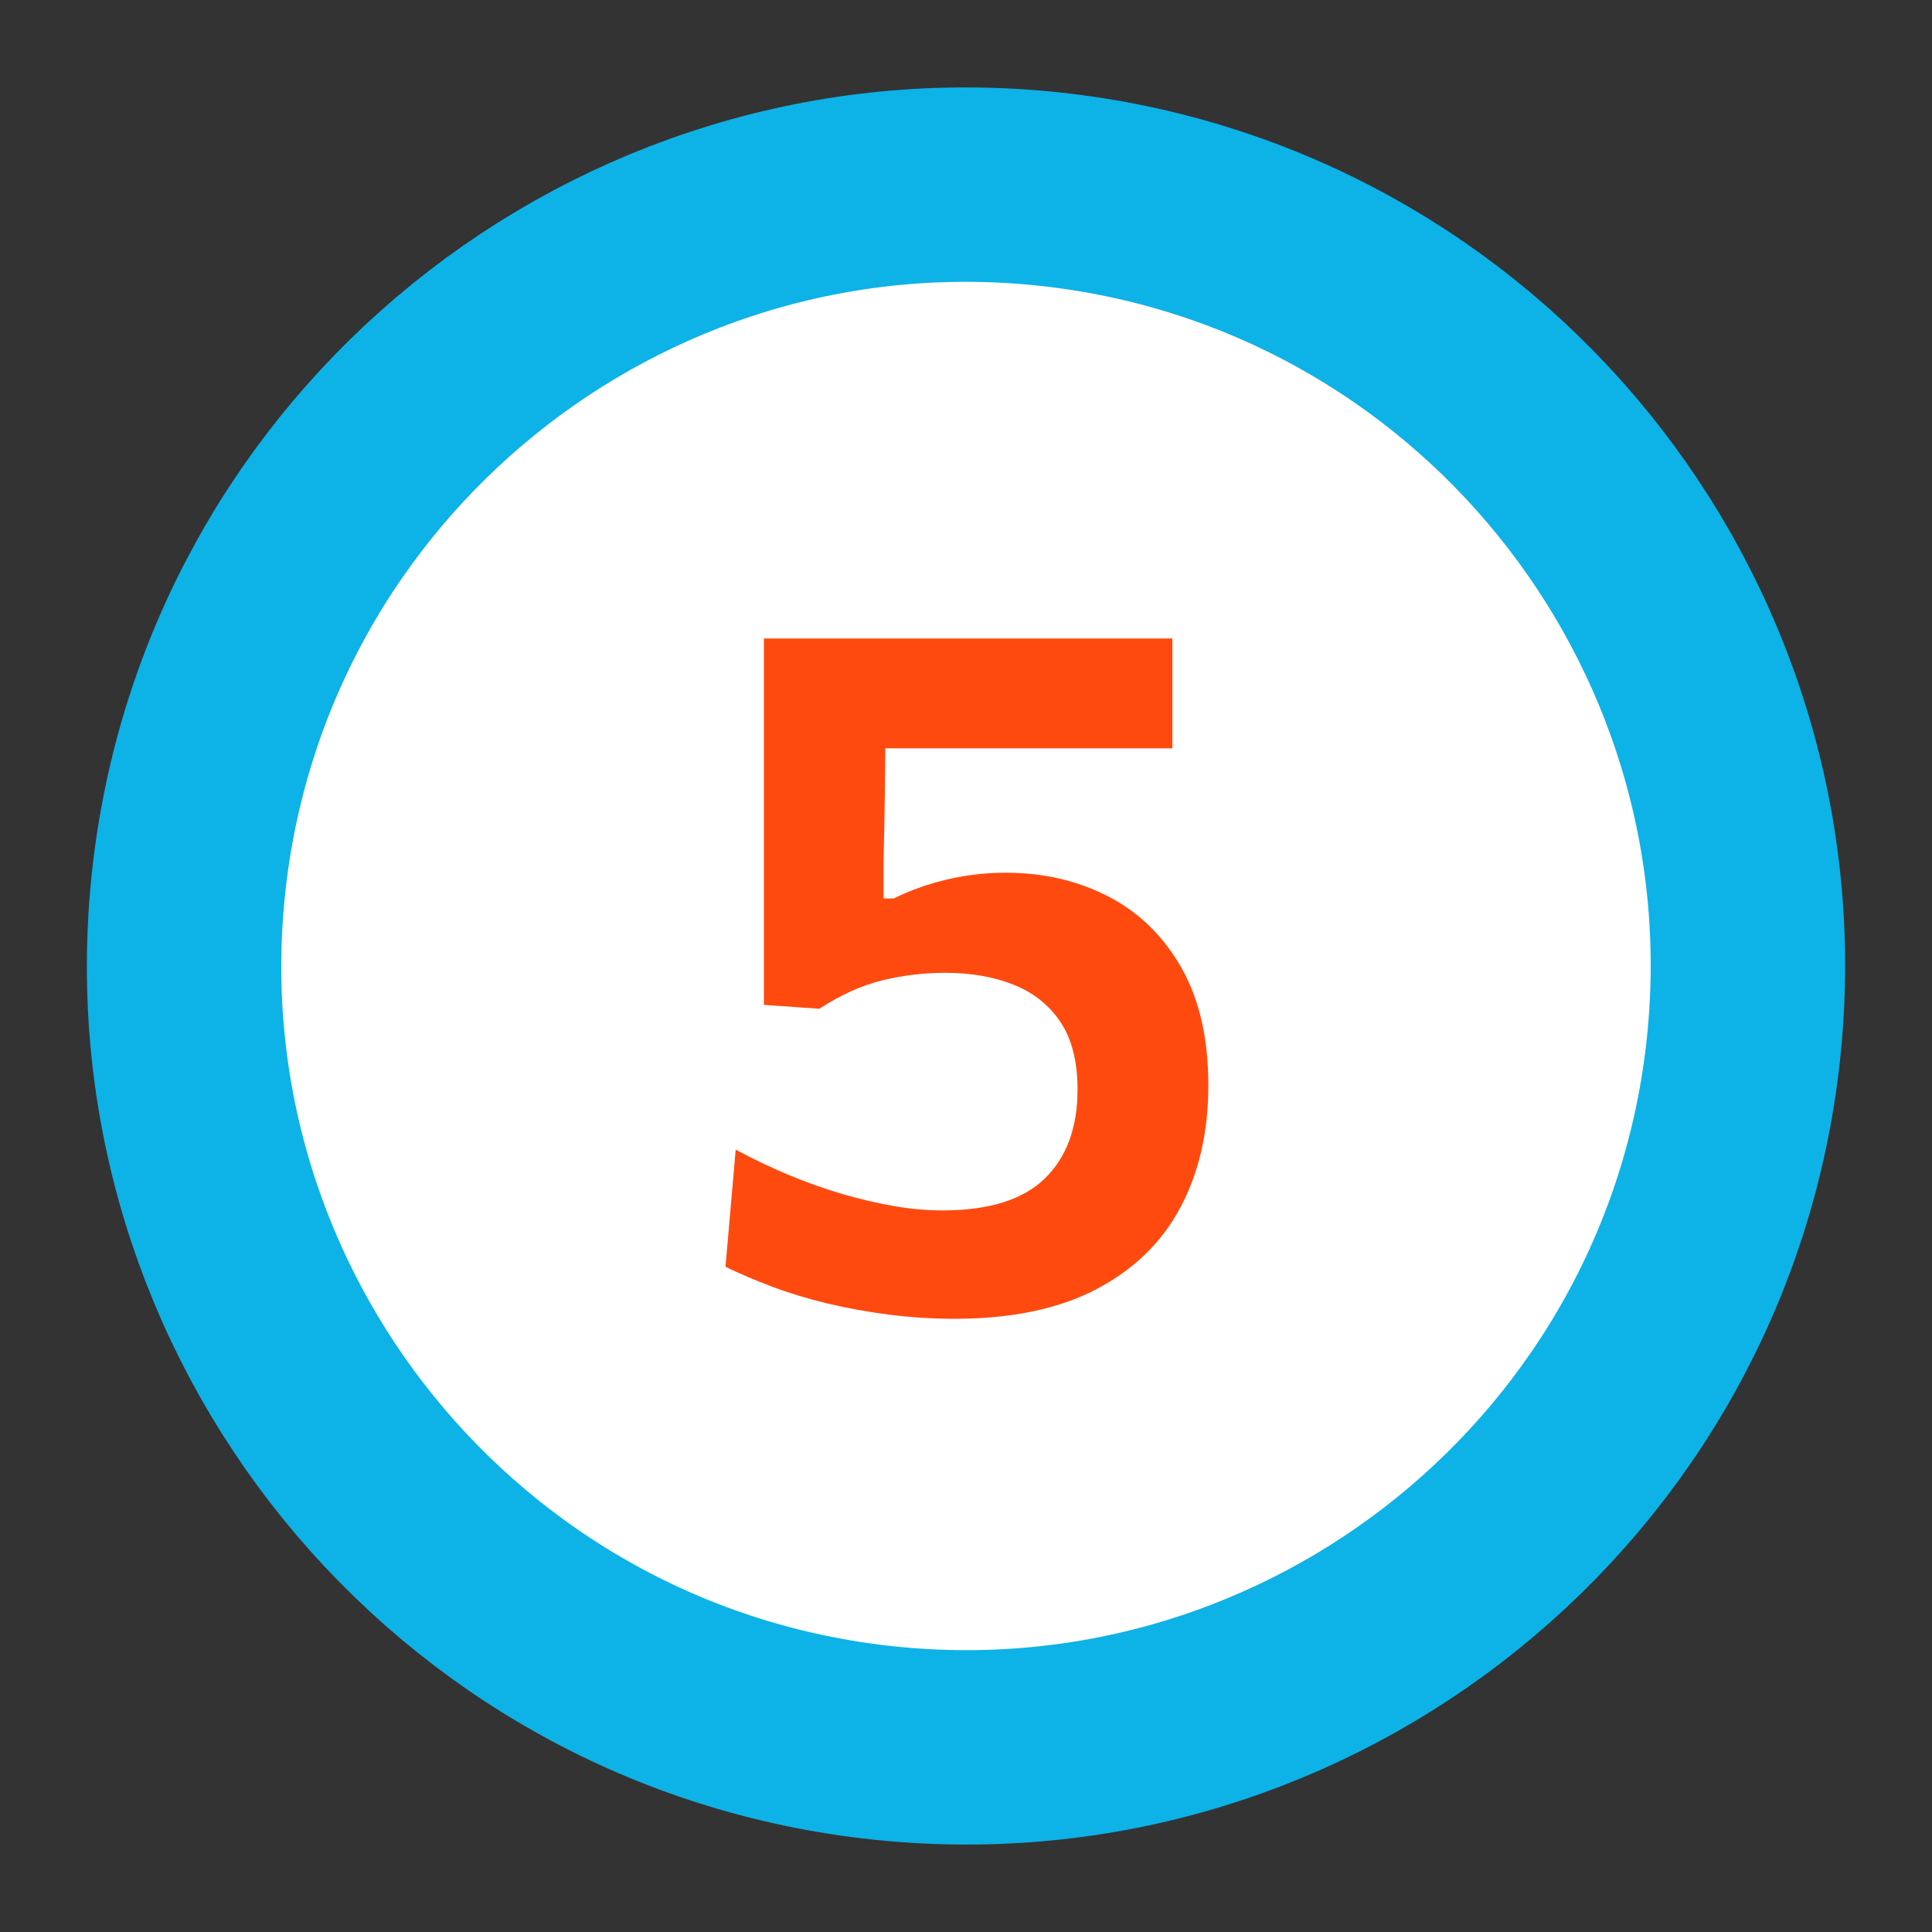 <?xml version="1.0" encoding="UTF-8" standalone="no"?>
<svg xmlns:xlink="http://www.w3.org/1999/xlink" xmlns="http://www.w3.org/2000/svg" stroke-width="0.501" stroke-linejoin="bevel" fill-rule="evenodd" version="1.1" overflow="visible" width="141.733pt" height="141.733pt" viewBox="0 0 141.733 141.733">
  <rect x="0" y="0" width="141.733" height="141.733" fill="#333333" stroke="none"/>
  <defs>
    <marker id="DefaultArrow2" markerUnits="strokeWidth" viewBox="0 0 1 1" markerWidth="1" markerHeight="1" overflow="visible" orient="auto">
      <g transform="scale(0.009)">
        <path d="M -9 54 L -9 -54 L 117 0 z"></path>
      </g>
    </marker>
    <marker id="DefaultArrow3" markerUnits="strokeWidth" viewBox="0 0 1 1" markerWidth="1" markerHeight="1" overflow="visible" orient="auto">
      <g transform="scale(0.009)">
        <path d="M -27 54 L -9 0 L -27 -54 L 135 0 z"></path>
      </g>
    </marker>
    <marker id="DefaultArrow4" markerUnits="strokeWidth" viewBox="0 0 1 1" markerWidth="1" markerHeight="1" overflow="visible" orient="auto">
      <g transform="scale(0.009)">
        <path d="M -9,0 L -9,-45 C -9,-51.708 2.808,-56.580 9,-54 L 117,-9 C 120.916,-7.369 126.000,-4.242 126,0 C 126,4.242 120.916,7.369 117,9 L 9,54 C 2.808,56.580 -9,51.708 -9,45 z"></path>
      </g>
    </marker>
    <marker id="DefaultArrow5" markerUnits="strokeWidth" viewBox="0 0 1 1" markerWidth="1" markerHeight="1" overflow="visible" orient="auto">
      <g transform="scale(0.009)">
        <path d="M -54, 0 C -54,29.807 -29.807,54 0,54 C 29.807,54 54,29.807 54,0 C 54,-29.807 29.807,-54 0,-54 C -29.807,-54 -54,-29.807 -54,0 z"></path>
      </g>
    </marker>
    <marker id="DefaultArrow6" markerUnits="strokeWidth" viewBox="0 0 1 1" markerWidth="1" markerHeight="1" overflow="visible" orient="auto">
      <g transform="scale(0.009)">
        <path d="M -63,0 L 0,63 L 63,0 L 0,-63 z"></path>
      </g>
    </marker>
    <marker id="DefaultArrow7" markerUnits="strokeWidth" viewBox="0 0 1 1" markerWidth="1" markerHeight="1" overflow="visible" orient="auto">
      <g transform="scale(0.009)">
        <path d="M 18,-54 L 108,-54 L 63,0 L 108,54 L 18, 54 L -36,0 z"></path>
      </g>
    </marker>
    <marker id="DefaultArrow8" markerUnits="strokeWidth" viewBox="0 0 1 1" markerWidth="1" markerHeight="1" overflow="visible" orient="auto">
      <g transform="scale(0.009)">
        <path d="M -36,0 L 18,-54 L 54,-54 L 18,-18 L 27,-18 L 63,-54 L 99,-54 L 63,-18 L 72,-18 L 108,-54 L 144,-54 L 90,0 L 144,54 L 108,54 L 72,18 L 63,18 L 99,54 L 63,54 L 27,18 L 18,18 L 54,54 L 18,54 z"></path>
      </g>
    </marker>
    <marker id="DefaultArrow9" markerUnits="strokeWidth" viewBox="0 0 1 1" markerWidth="1" markerHeight="1" overflow="visible" orient="auto">
      <g transform="scale(0.009)">
        <path d="M 0,45 L -45,0 L 0, -45 L 45, 0 z M 0, 63 L-63, 0 L 0, -63 L 63, 0 z"></path>
      </g>
    </marker>
    <filter id="StainedFilter">
      <feBlend mode="multiply" in2="BackgroundImage" in="SourceGraphic" result="blend"></feBlend>
      <feComposite in="blend" in2="SourceAlpha" operator="in" result="comp"></feComposite>
    </filter>
    <filter id="BleachFilter">
      <feBlend mode="screen" in2="BackgroundImage" in="SourceGraphic" result="blend"></feBlend>
      <feComposite in="blend" in2="SourceAlpha" operator="in" result="comp"></feComposite>
    </filter>
    <filter id="InvertTransparencyBitmapFilter">
      <feComponentTransfer>
        <feFuncR type="gamma" offset="-0.055"></feFuncR>
        <feFuncG type="gamma" offset="-0.055"></feFuncG>
        <feFuncB type="gamma" offset="-0.055"></feFuncB>
      </feComponentTransfer>
      <feComponentTransfer>
        <feFuncR type="linear" slope="-1"></feFuncR>
        <feFuncG type="linear" slope="-1"></feFuncG>
        <feFuncB type="linear" slope="-1"></feFuncB>
        <feFuncA type="linear" slope="1"></feFuncA>
      </feComponentTransfer>
      <feComponentTransfer>
        <feFuncR type="gamma" offset="0"></feFuncR>
        <feFuncG type="gamma" offset="0"></feFuncG>
        <feFuncB type="gamma" offset="0"></feFuncB>
      </feComponentTransfer>
    </filter>
  </defs>
  <g id="Document" fill="none" stroke="black" font-family="Times New Roman" font-size="16" transform="scale(1 -1)">
    <g id="Spread" transform="translate(0 -141.733)">
      <g id="Layer 1">
        <path d="M 13.821,76.861 C 17.135,108.326 45.39,131.164 76.866,127.874 C 108.359,124.562 131.219,96.328 127.91,64.863 C 124.601,33.405 96.346,10.561 64.859,13.862 C 33.371,17.174 10.517,45.403 13.821,76.861 Z" stroke="#0db2e7" stroke-width="14.262" stroke-linejoin="miter" fill="#ffffff" marker-start="none" marker-end="none" stroke-miterlimit="79.84"></path>
        <g id="Group" fill-rule="nonzero" stroke-linejoin="round" stroke-linecap="round" stroke="none" stroke-width="2.02" fill="#ff4a0f" stroke-miterlimit="79.84">
          <g id="Group_1">
            <path d="M 70.024,44.986 C 68.407,44.986 66.808,45.087 65.226,45.289 C 63.645,45.491 62.135,45.765 60.696,46.109 C 59.257,46.454 57.908,46.864 56.647,47.339 C 55.387,47.814 54.245,48.302 53.223,48.801 L 53.972,57.392 C 55.256,56.702 56.552,56.084 57.86,55.538 C 59.168,54.991 60.47,54.528 61.766,54.148 C 63.062,53.767 64.328,53.47 65.565,53.256 C 66.802,53.043 67.991,52.936 69.132,52.936 C 72.533,52.936 75.036,53.714 76.641,55.271 C 78.246,56.827 79.049,59.008 79.049,61.812 C 79.049,63.856 78.633,65.501 77.8,66.749 C 76.968,67.997 75.82,68.912 74.358,69.494 C 72.895,70.076 71.225,70.367 69.346,70.367 C 67.777,70.367 66.237,70.183 64.727,69.815 C 63.217,69.446 61.677,68.751 60.107,67.729 L 56.041,68.014 L 56.041,76.035 C 56.041,79.41 56.041,82.671 56.041,85.82 C 56.041,88.969 56.041,91.993 56.041,94.892 L 86.005,94.892 L 86.005,86.836 C 83.198,86.836 80.369,86.836 77.515,86.836 C 74.661,86.836 71.819,86.836 68.989,86.836 L 61.891,86.836 L 64.959,89.795 C 64.959,87.917 64.947,86.034 64.923,84.145 C 64.899,82.255 64.864,80.384 64.816,78.53 L 64.816,75.821 L 65.565,75.821 C 66.825,76.439 68.151,76.908 69.542,77.229 C 70.934,77.55 72.343,77.71 73.769,77.71 C 76.528,77.71 79.031,77.134 81.278,75.982 C 83.525,74.829 85.315,73.094 86.647,70.777 C 87.978,68.46 88.644,65.567 88.644,62.097 C 88.644,58.699 87.961,55.716 86.593,53.15 C 85.226,50.583 83.163,48.581 80.404,47.143 C 77.646,45.705 74.186,44.986 70.024,44.986 Z" marker-start="none" marker-end="none"></path>
          </g>
        </g>
      </g>
    </g>
  </g>
</svg>
